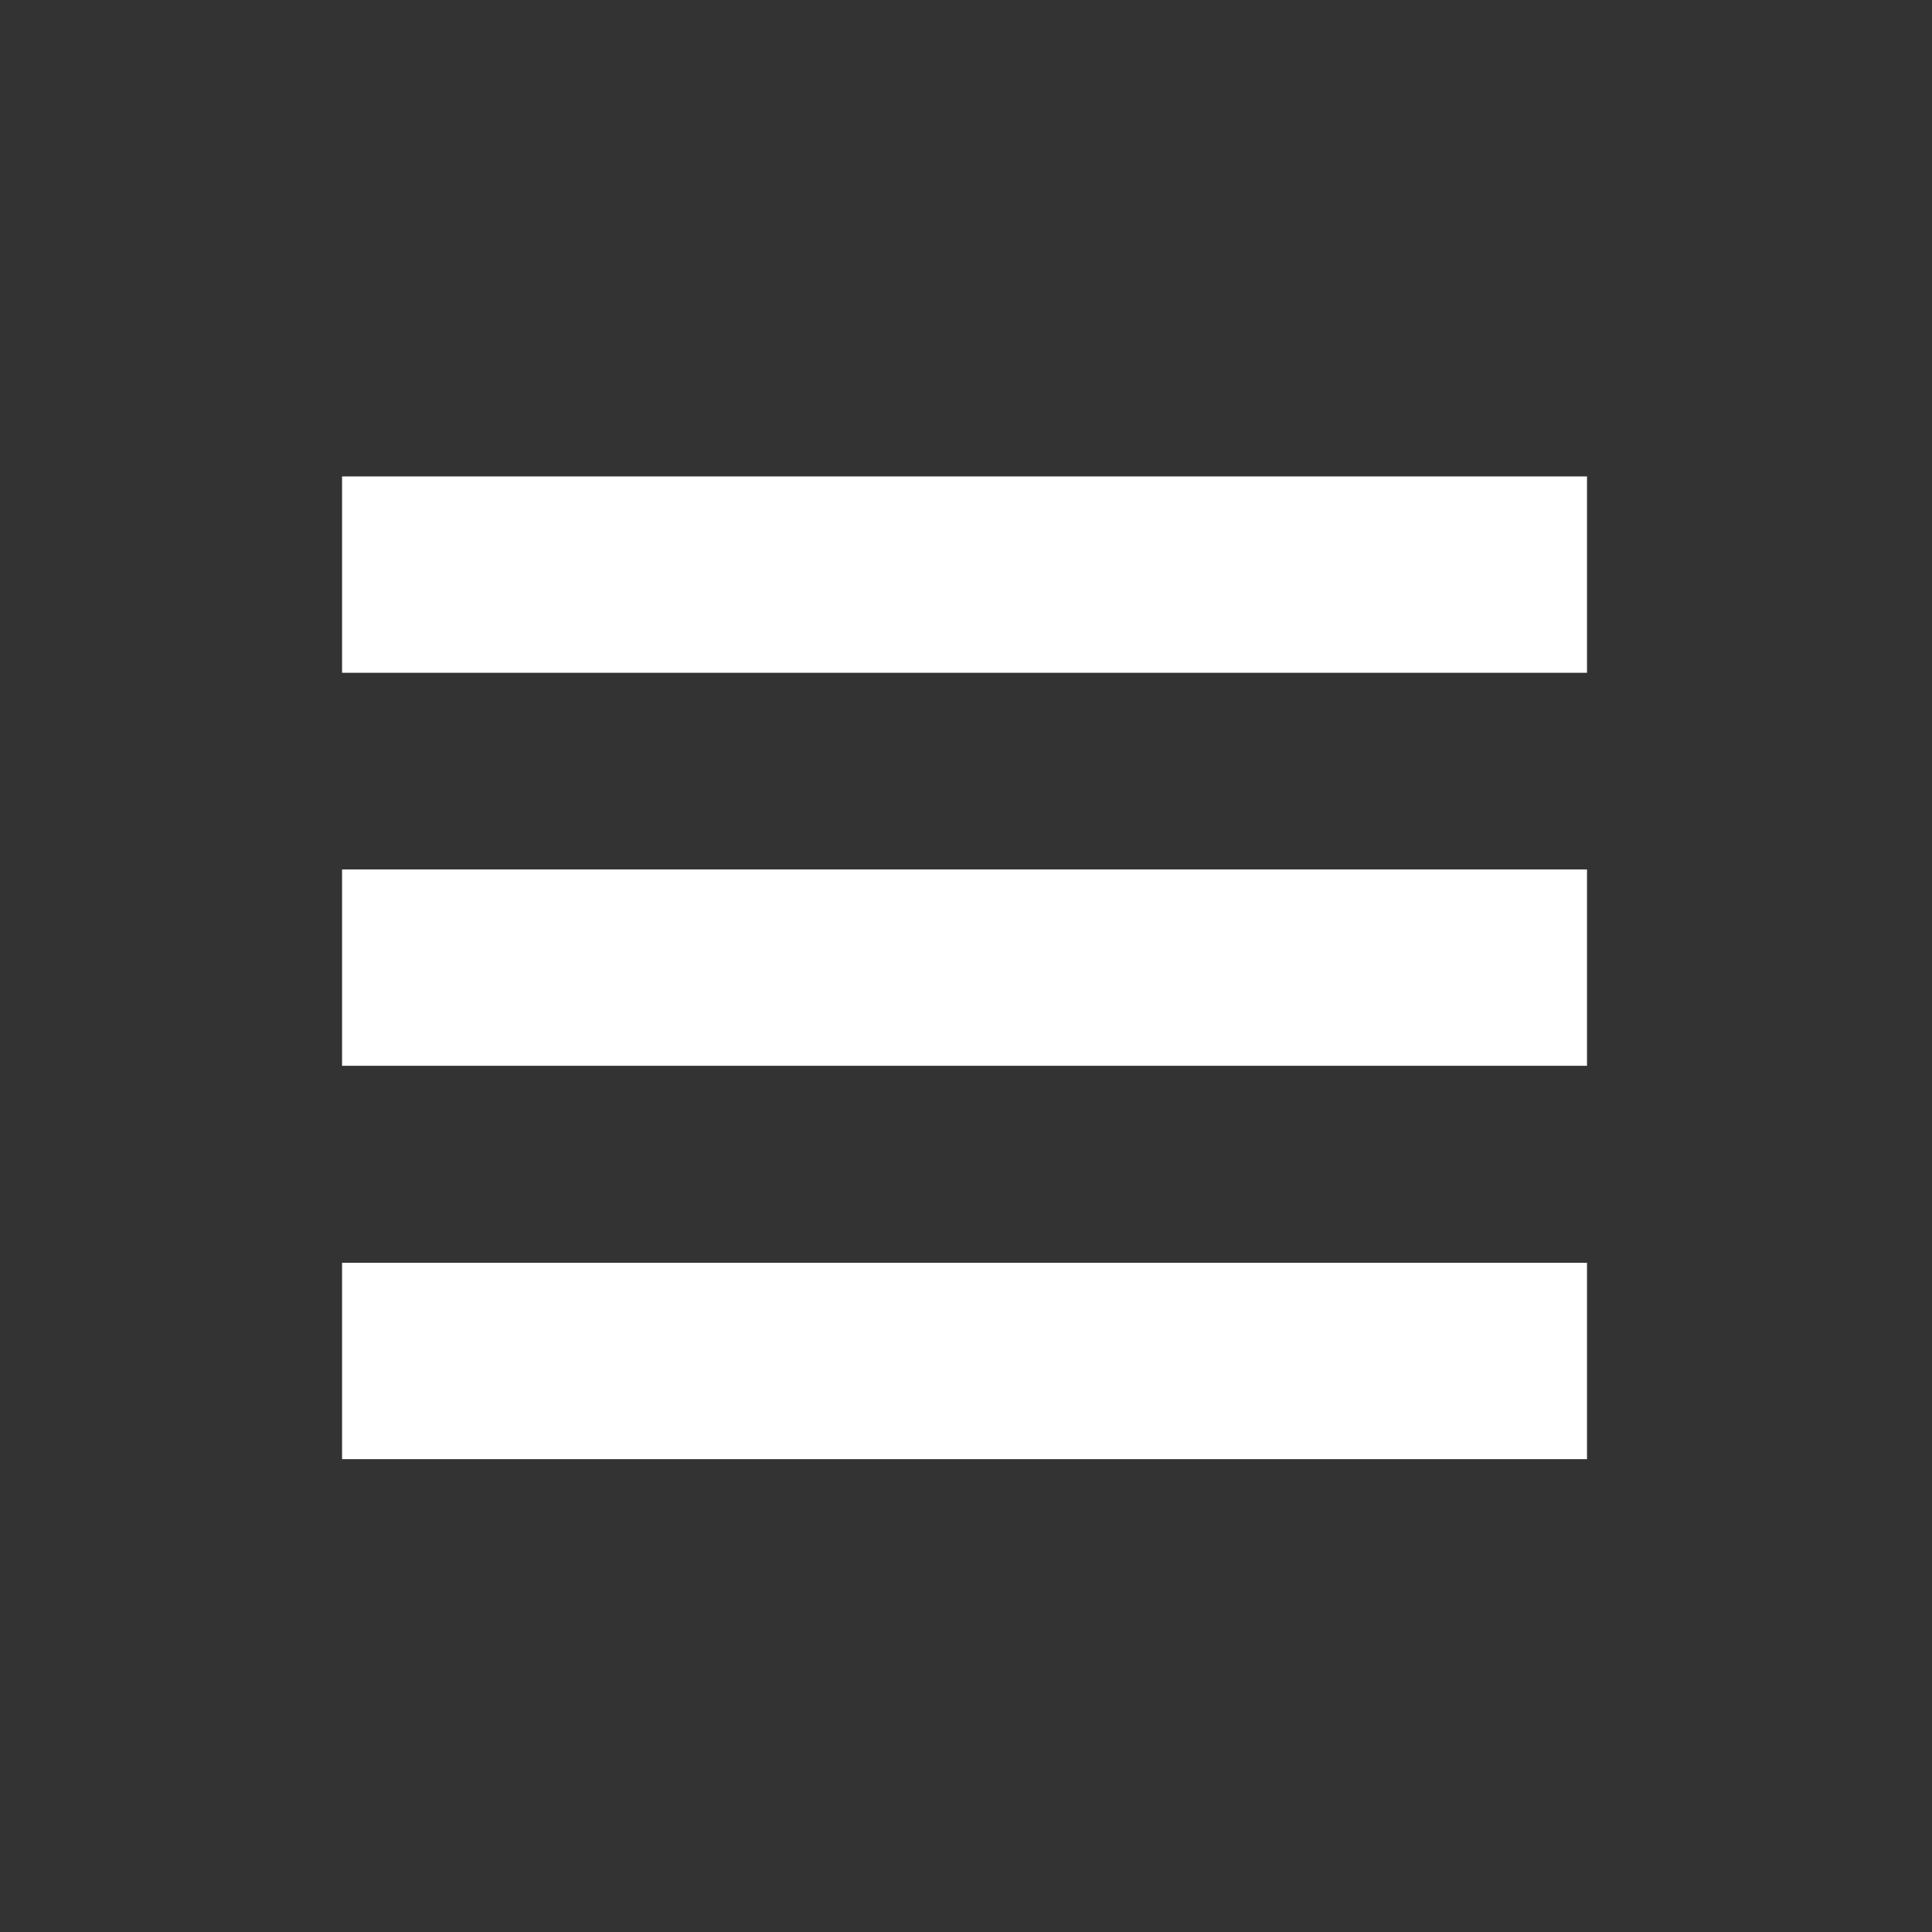 <?xml version="1.0" encoding="utf-8"?>
<!-- Generator: Adobe Illustrator 18.1.1, SVG Export Plug-In . SVG Version: 6.00 Build 0)  -->
<!DOCTYPE svg PUBLIC "-//W3C//DTD SVG 1.1//EN" "http://www.w3.org/Graphics/SVG/1.1/DTD/svg11.dtd">
<svg version="1.1" id="Layer_1" xmlns="http://www.w3.org/2000/svg" xmlns:xlink="http://www.w3.org/1999/xlink" x="0px" y="0px"
	 viewBox="123.3 0.2 595.3 595.3" enable-background="new 123.3 0.2 595.3 595.3" xml:space="preserve">
<rect x="123.3" y="0.2" width="595.3" height="595.3" fill="#333333" stroke="none"/>
<g id="menu">
	<g>
		<path fill="#FFFFFF" d="M228.7,147v60.5h383.6V147H228.7z M228.7,328.6h383.6v-60.5H228.7V328.6z M228.7,449.8h383.6v-60.5H228.7
			V449.8z"/>
	</g>
</g>
</svg>
